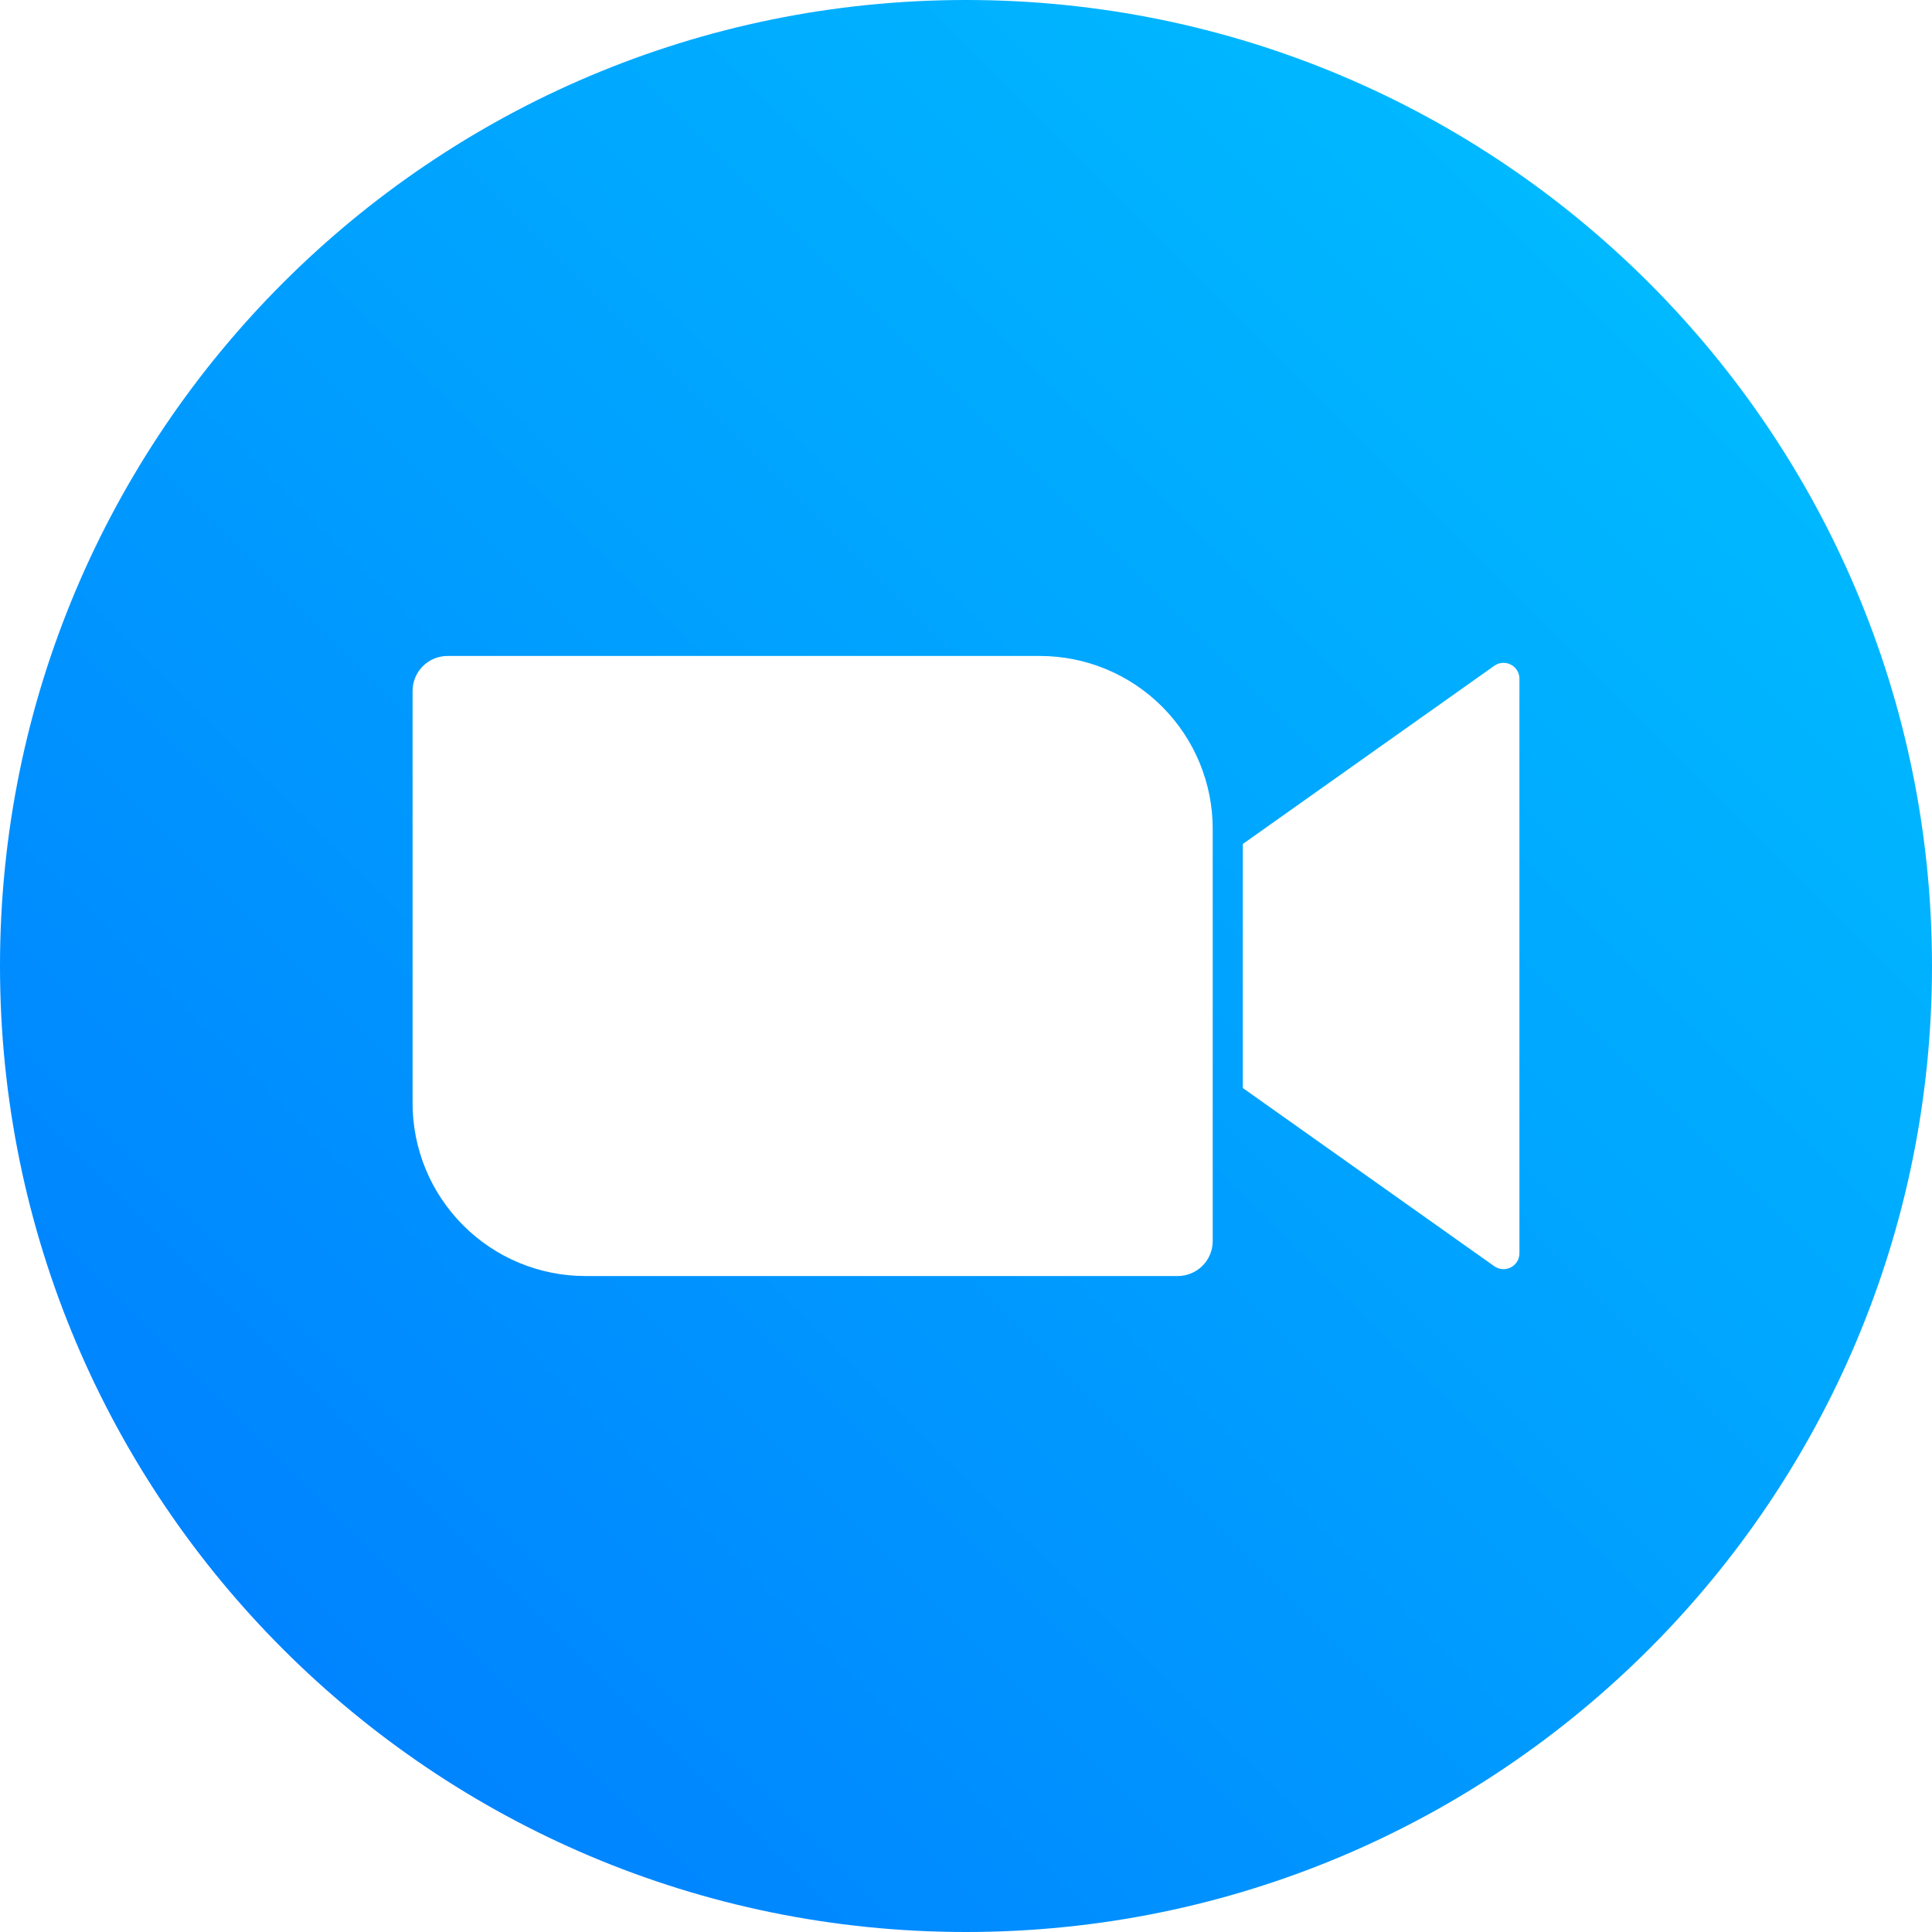 <svg width="40" height="40" viewBox="0 0 40 40" fill="none" xmlns="http://www.w3.org/2000/svg">
<path d="M20 0C8.954 0 0 8.954 0 20C0 31.046 8.954 40 20 40C31.046 40 40 31.046 40 20C40 8.954 31.046 0 20 0ZM25.108 25.695C25.108 25.887 25.032 26.071 24.896 26.207C24.76 26.342 24.576 26.419 24.384 26.419H12.121C11.171 26.419 10.261 26.042 9.59 25.37C8.919 24.699 8.542 23.789 8.542 22.84V14.305C8.542 14.113 8.618 13.929 8.754 13.793C8.889 13.658 9.074 13.581 9.266 13.581H21.529C22.478 13.581 23.389 13.958 24.06 14.63C24.731 15.301 25.108 16.211 25.108 17.16V25.695ZM31.458 25.947C31.458 26.008 31.442 26.067 31.41 26.119C31.379 26.171 31.334 26.212 31.28 26.24C31.226 26.268 31.166 26.28 31.106 26.276C31.045 26.272 30.987 26.251 30.938 26.216L25.731 22.526V17.474L30.938 13.784C30.988 13.749 31.046 13.728 31.106 13.724C31.166 13.72 31.226 13.732 31.28 13.76C31.334 13.787 31.379 13.829 31.41 13.881C31.442 13.933 31.458 13.992 31.458 14.053V25.947Z" fill="url(#paint0_linear_1216_1520)"/>
<defs>
<linearGradient id="paint0_linear_1216_1520" x1="0.074" y1="39.926" x2="38.839" y2="1.161" gradientUnits="userSpaceOnUse">
<stop stop-color="#0079FF"/>
<stop offset="1" stop-color="#00C2FF"/>
</linearGradient>
</defs>
</svg>
